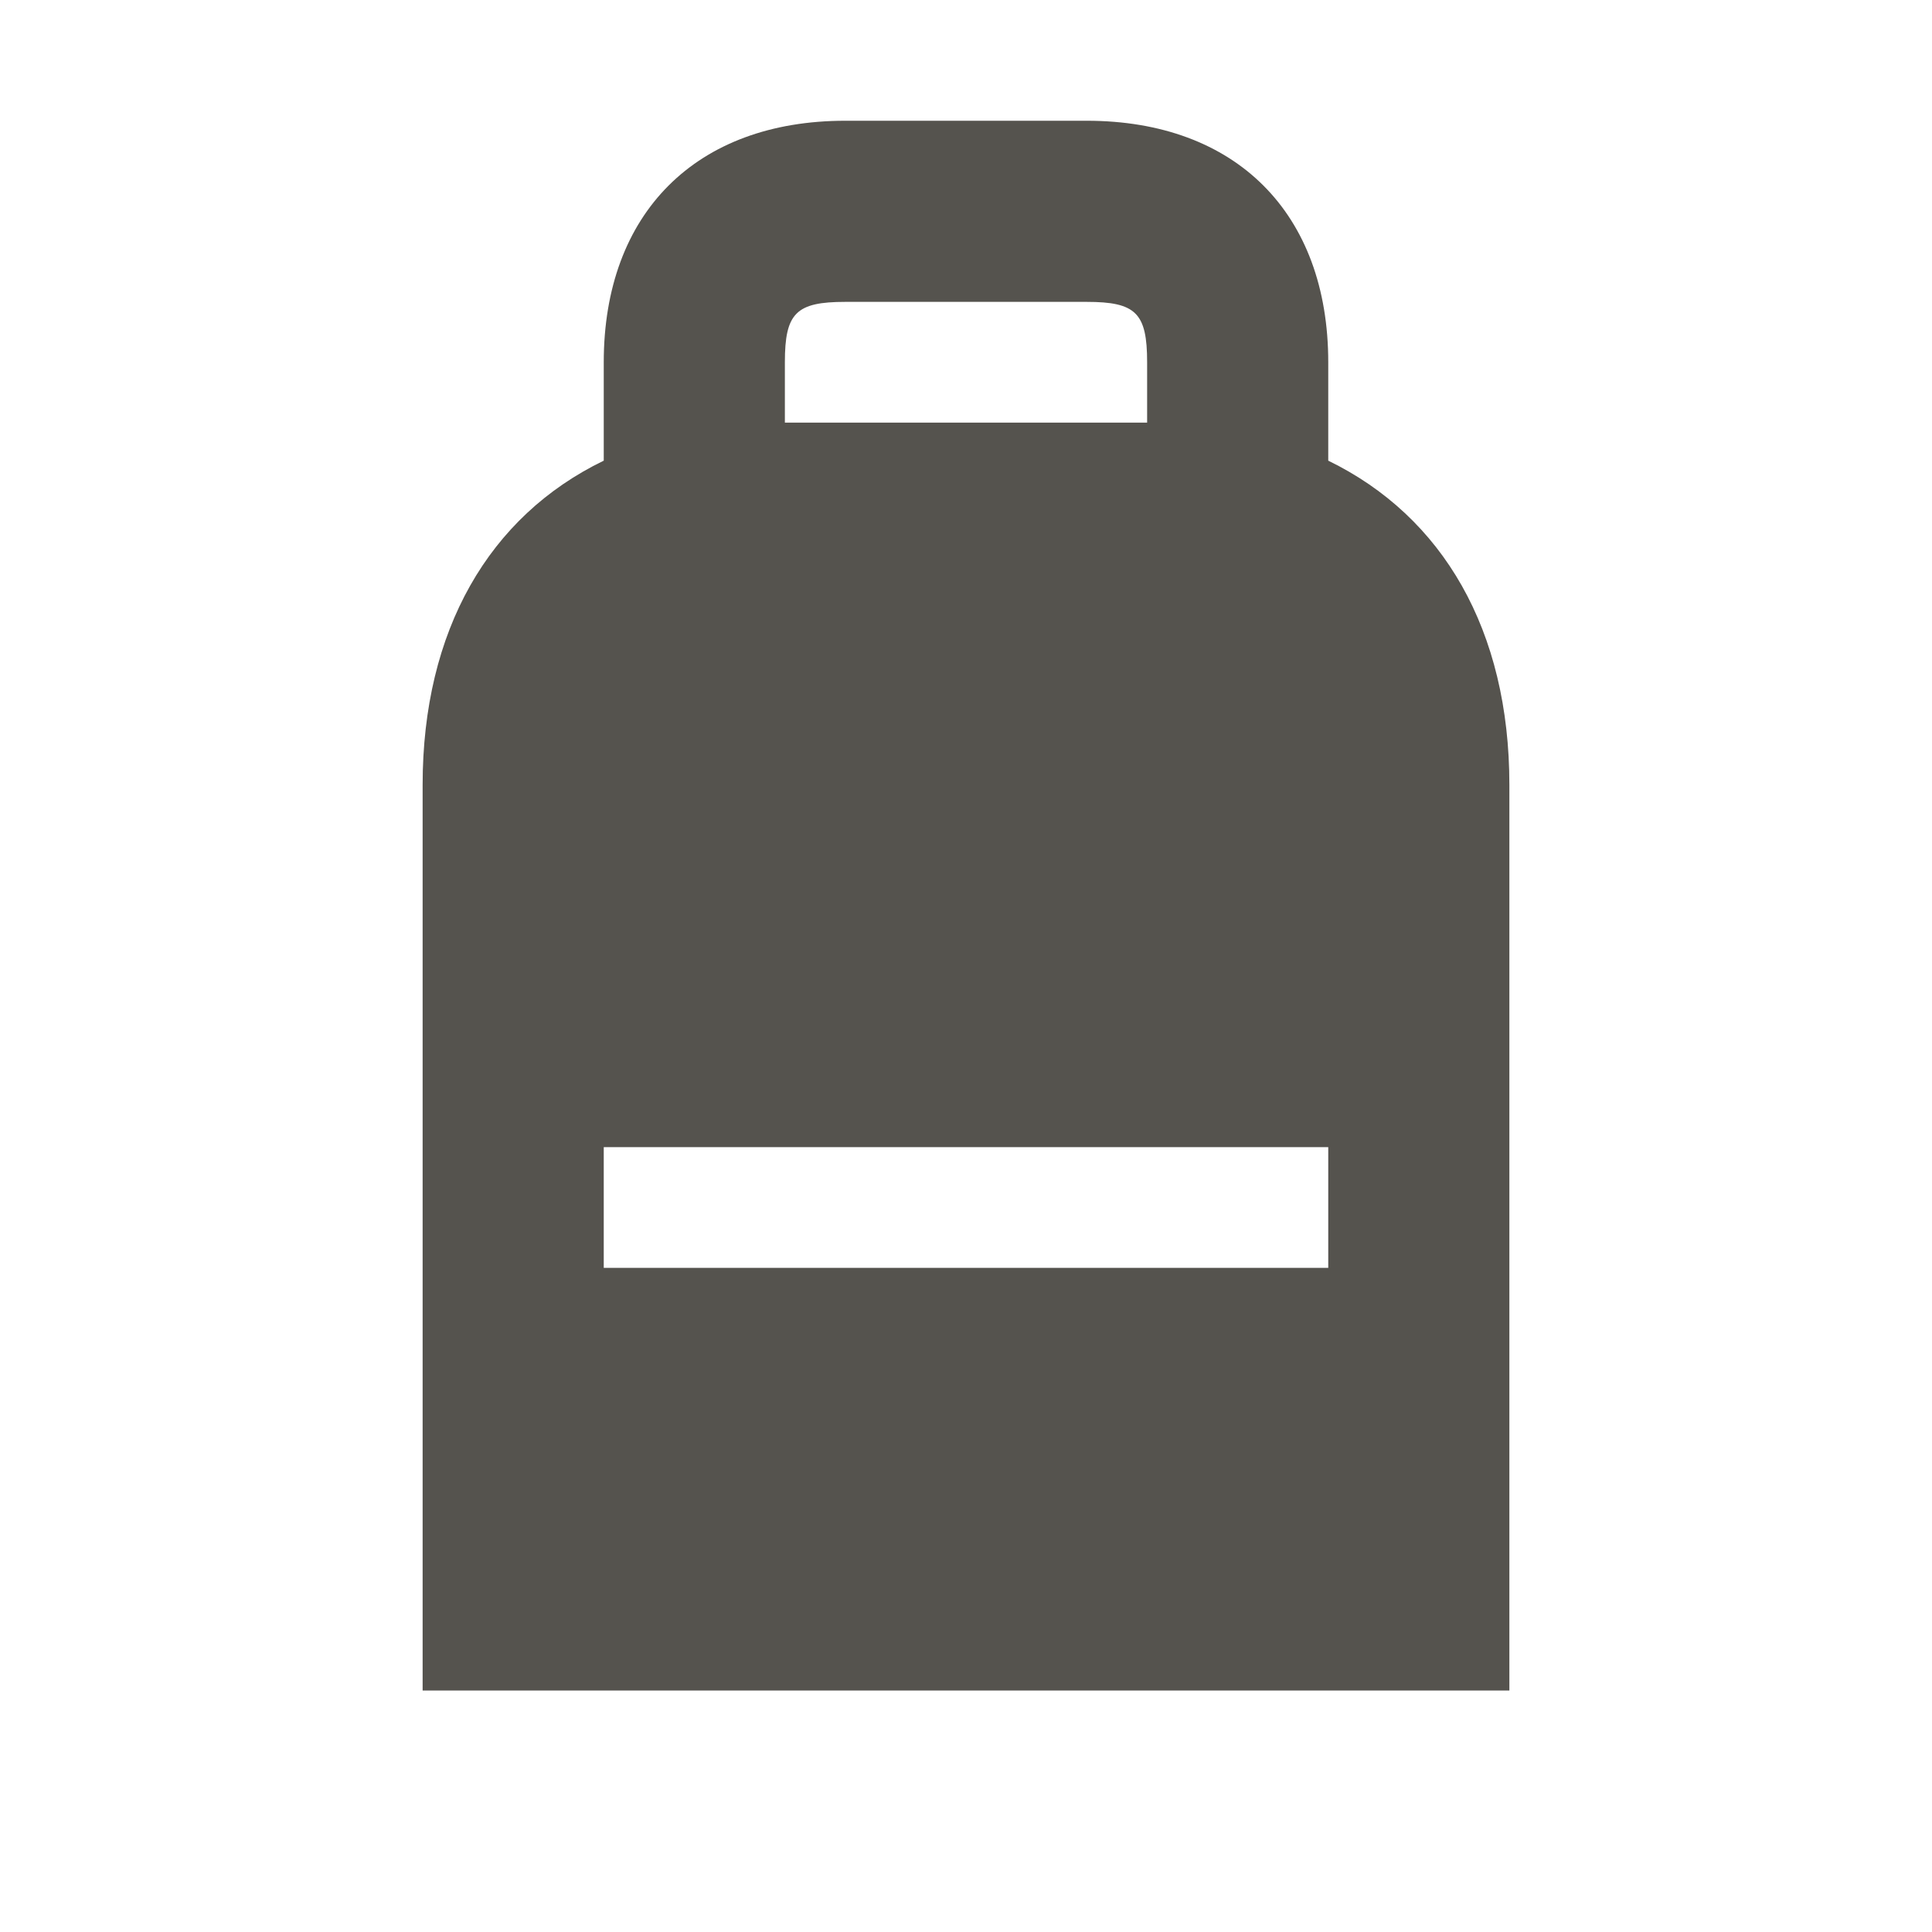 <svg xmlns="http://www.w3.org/2000/svg"  viewBox="0 0 64 64"><defs fill="#55534E" /><path  d="m44,15.26v-3.26c0-4.94-3.06-8-8-8h-8c-4.94,0-8,3.06-8,8v3.26c-3.8,1.84-6,5.62-6,10.74v30h36v-30c0-5.12-2.2-8.89-6-10.74Zm-18-3.26c0-1.63.37-2,2-2h8c1.63,0,2,.37,2,2v2h-12v-2Zm18,30h-24v-4h24v4Z" fill="#55534E" /></svg>